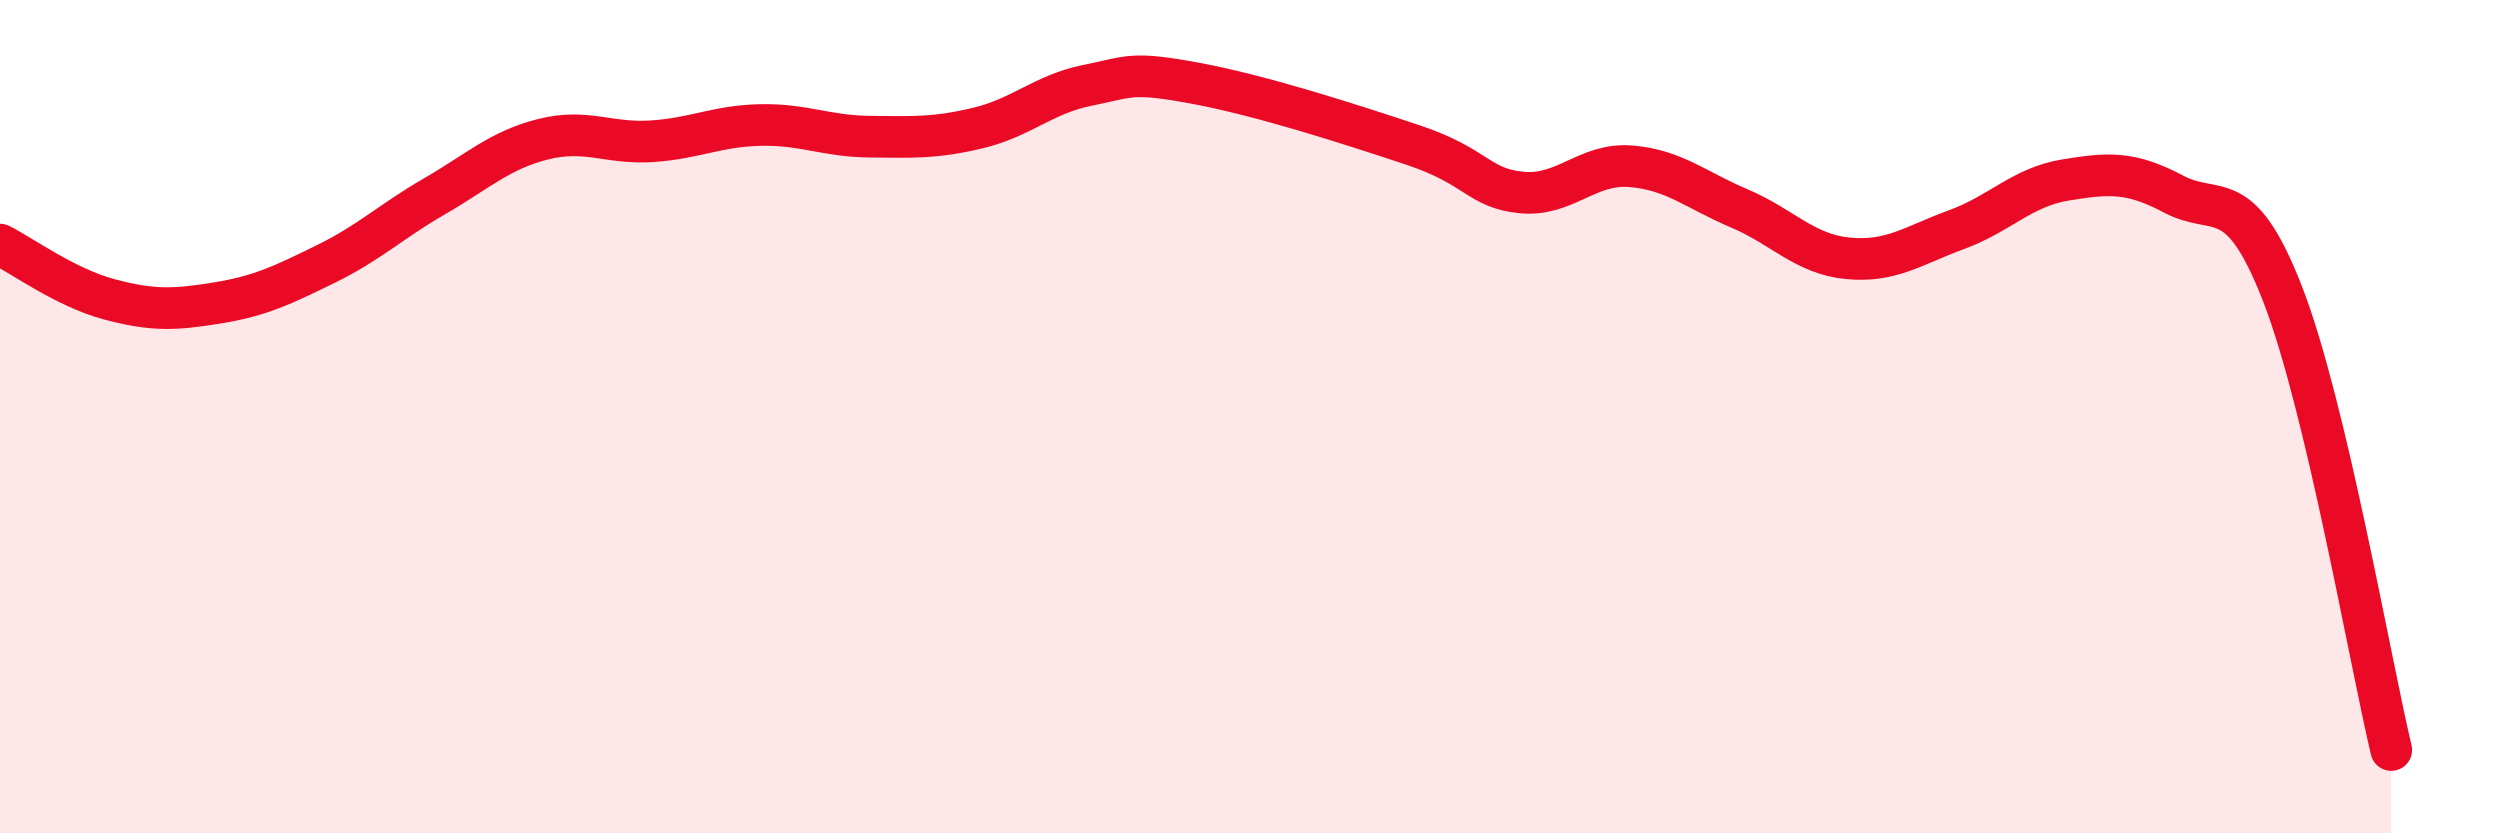 
    <svg width="60" height="20" viewBox="0 0 60 20" xmlns="http://www.w3.org/2000/svg">
      <path
        d="M 0,5.87 C 0.52,6.13 1.57,6.9 2.61,7.18 C 3.65,7.46 4.18,7.44 5.22,7.27 C 6.26,7.1 6.79,6.84 7.83,6.33 C 8.87,5.82 9.39,5.31 10.43,4.71 C 11.47,4.11 12,3.6 13.04,3.34 C 14.08,3.08 14.61,3.46 15.65,3.39 C 16.69,3.32 17.22,3.02 18.26,3 C 19.3,2.98 19.83,3.27 20.87,3.28 C 21.91,3.29 22.44,3.32 23.48,3.07 C 24.52,2.82 25.05,2.26 26.09,2.05 C 27.13,1.84 27.14,1.71 28.7,2 C 30.26,2.29 32.35,2.96 33.91,3.48 C 35.47,4 35.48,4.52 36.52,4.62 C 37.56,4.72 38.09,3.91 39.13,3.99 C 40.17,4.07 40.7,4.56 41.74,5 C 42.78,5.44 43.31,6.1 44.35,6.2 C 45.39,6.3 45.92,5.89 46.96,5.51 C 48,5.13 48.53,4.49 49.57,4.32 C 50.61,4.15 51.13,4.11 52.17,4.66 C 53.21,5.21 53.74,4.38 54.78,7.05 C 55.82,9.72 56.87,15.81 57.39,18L57.39 20L0 20Z"
        fill="#EB0A25"
        opacity="0.1"
        stroke-linecap="round"
        stroke-linejoin="round"
      />
      <path
        d="M 0,5.87 C 0.52,6.13 1.57,6.9 2.61,7.18 C 3.65,7.46 4.18,7.44 5.22,7.27 C 6.26,7.1 6.79,6.84 7.83,6.33 C 8.87,5.82 9.39,5.31 10.43,4.71 C 11.47,4.11 12,3.6 13.04,3.34 C 14.08,3.08 14.61,3.46 15.65,3.39 C 16.69,3.32 17.22,3.02 18.26,3 C 19.3,2.98 19.83,3.27 20.87,3.28 C 21.91,3.29 22.44,3.32 23.48,3.07 C 24.52,2.82 25.05,2.26 26.09,2.05 C 27.13,1.84 27.14,1.71 28.7,2 C 30.26,2.29 32.35,2.96 33.91,3.48 C 35.47,4 35.48,4.52 36.52,4.62 C 37.56,4.72 38.09,3.91 39.13,3.99 C 40.17,4.07 40.7,4.56 41.74,5 C 42.78,5.44 43.31,6.1 44.35,6.2 C 45.39,6.3 45.92,5.89 46.96,5.51 C 48,5.13 48.53,4.49 49.57,4.32 C 50.61,4.15 51.13,4.11 52.17,4.66 C 53.21,5.21 53.74,4.38 54.78,7.05 C 55.82,9.72 56.87,15.81 57.39,18"
        stroke="#EB0A25"
        stroke-width="1"
        fill="none"
        stroke-linecap="round"
        stroke-linejoin="round"
      />
    </svg>
  